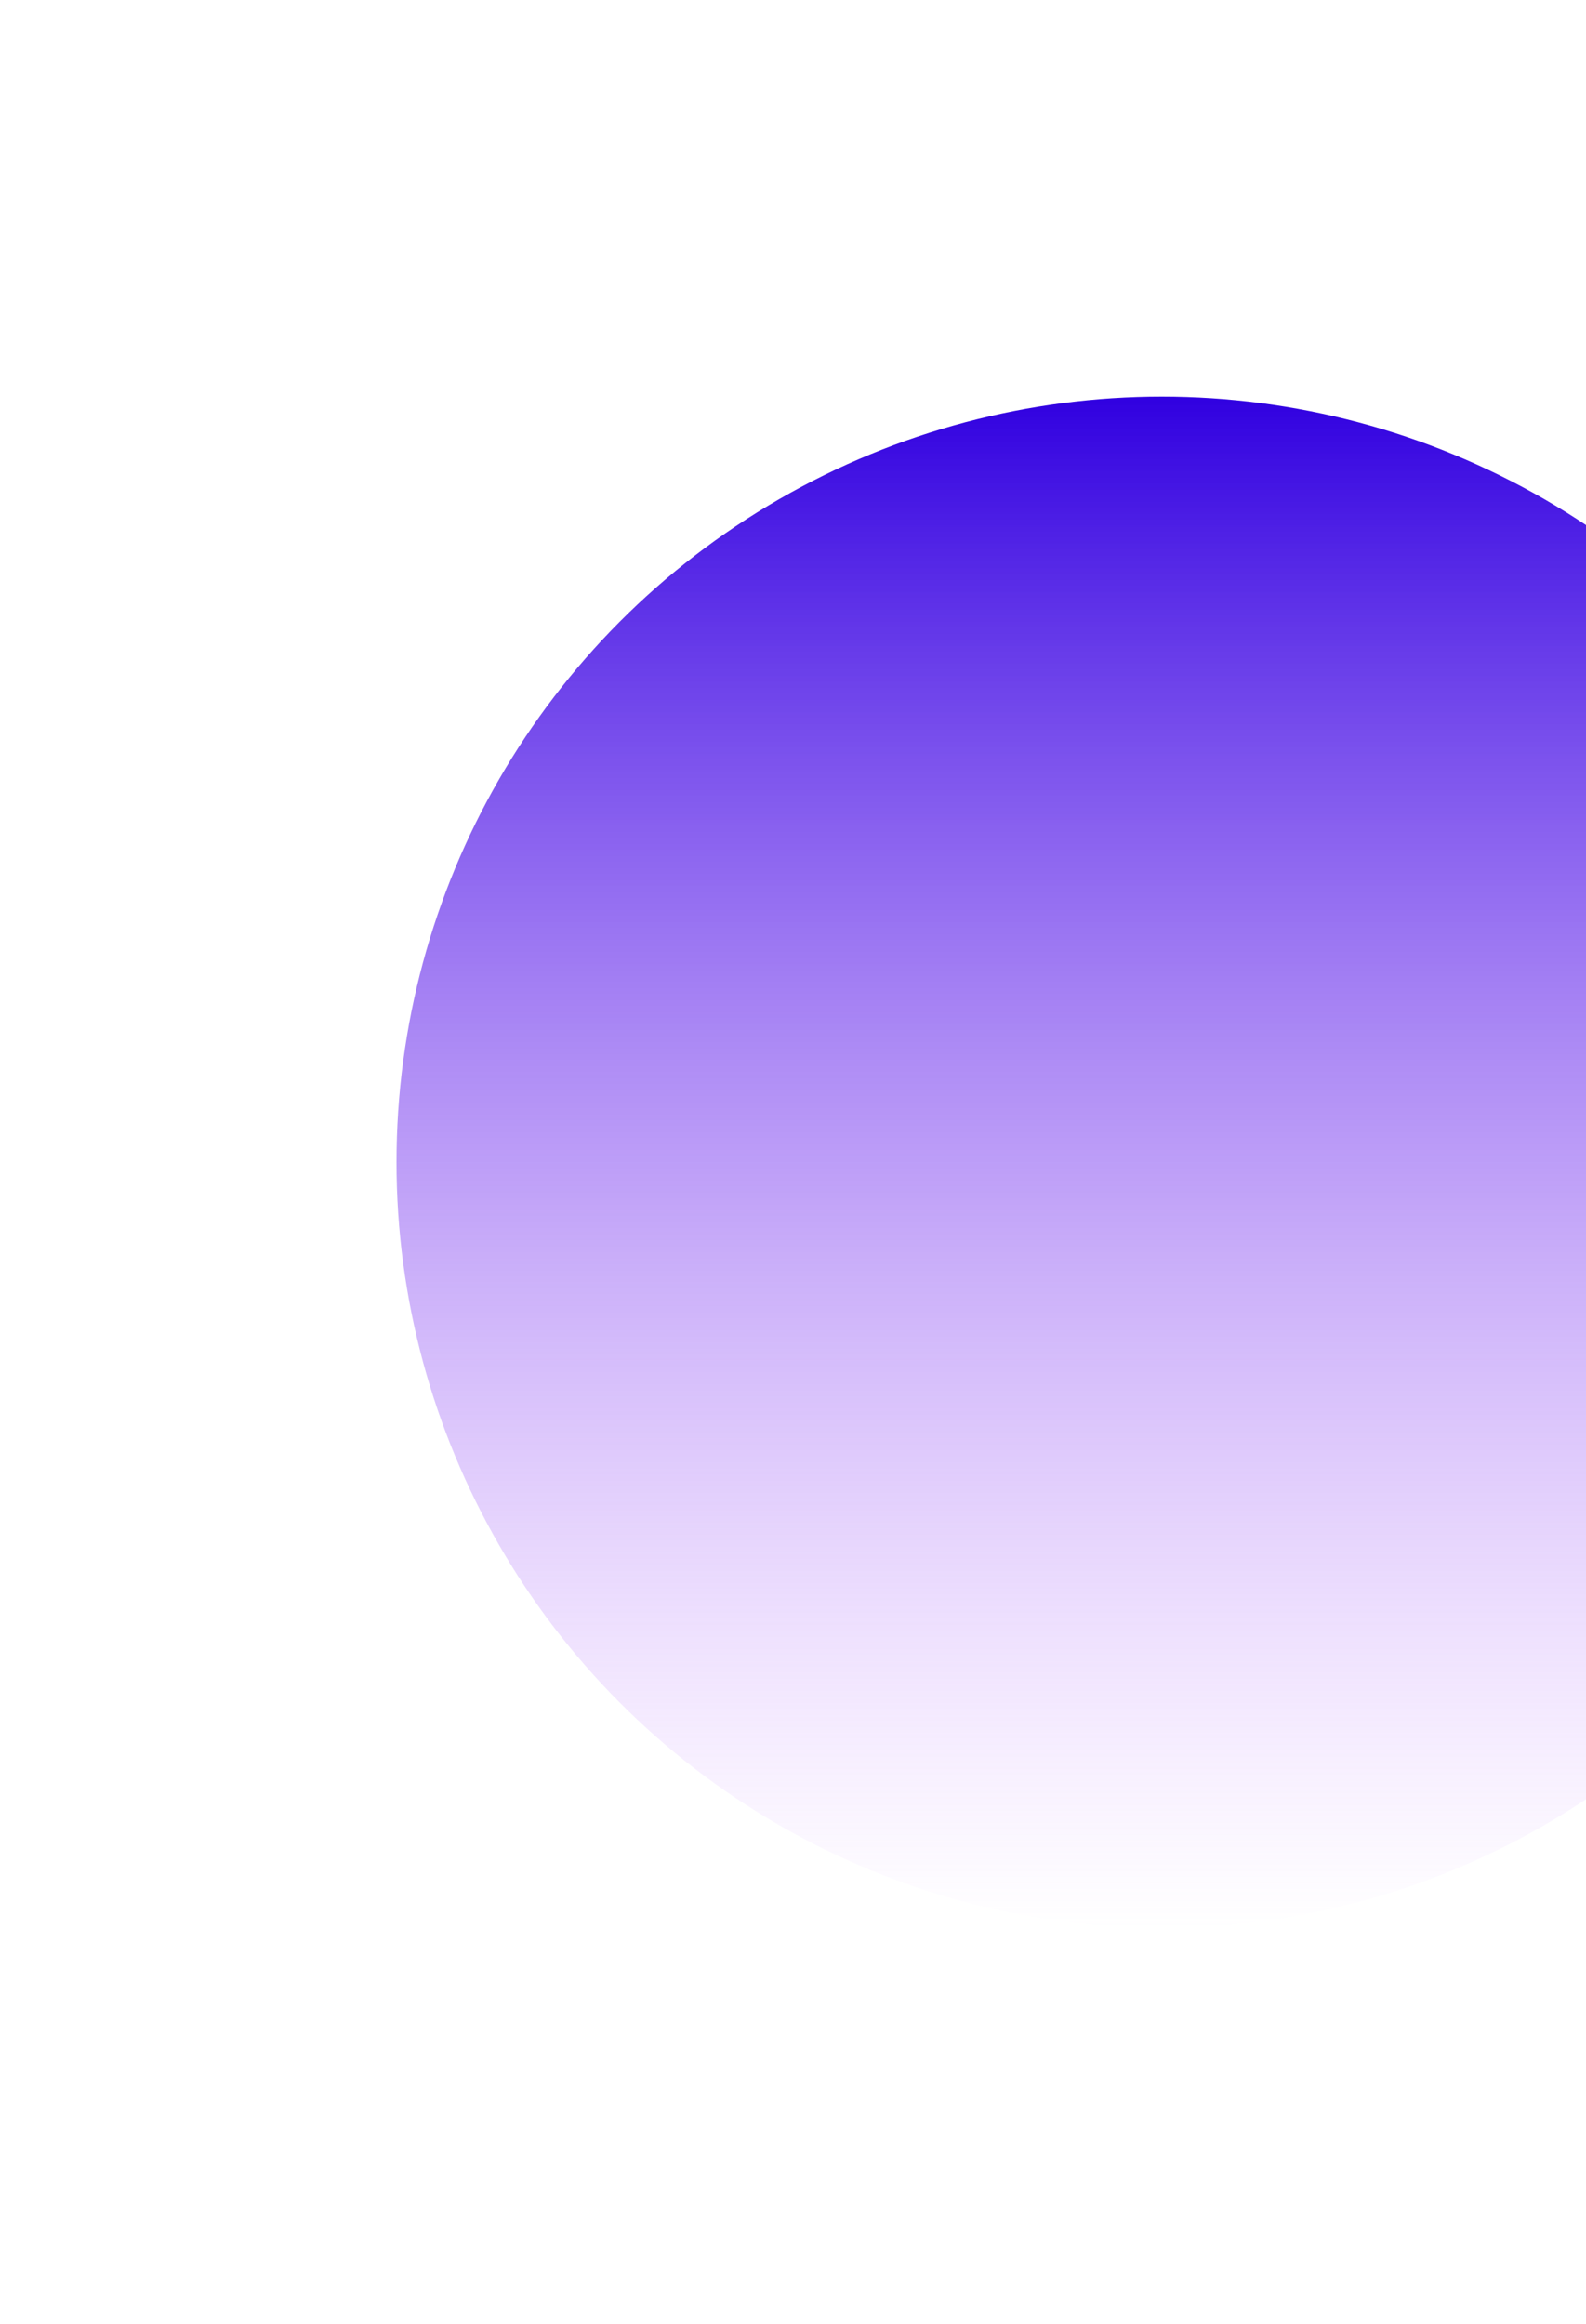 <svg width="200" height="293" viewBox="0 0 200 293" fill="none" xmlns="http://www.w3.org/2000/svg">
<g filter="url(#filter0_f_3_877)">
<circle cx="146.5" cy="146.5" r="96.5" fill="url(#paint0_linear_3_877)"/>
</g>
<defs>
<filter id="filter0_f_3_877" x="0" y="0" width="293" height="293" filterUnits="userSpaceOnUse" color-interpolation-filters="sRGB">
<feFlood flood-opacity="0" result="BackgroundImageFix"/>
<feBlend mode="normal" in="SourceGraphic" in2="BackgroundImageFix" result="shape"/>
<feGaussianBlur stdDeviation="25" result="effect1_foregroundBlur_3_877"/>
</filter>
<linearGradient id="paint0_linear_3_877" x1="146.5" y1="50" x2="146.5" y2="243" gradientUnits="userSpaceOnUse">
<stop stop-color="#3000E0"/>
<stop offset="1" stop-color="#C57AFF" stop-opacity="0"/>
</linearGradient>
</defs>
</svg>
